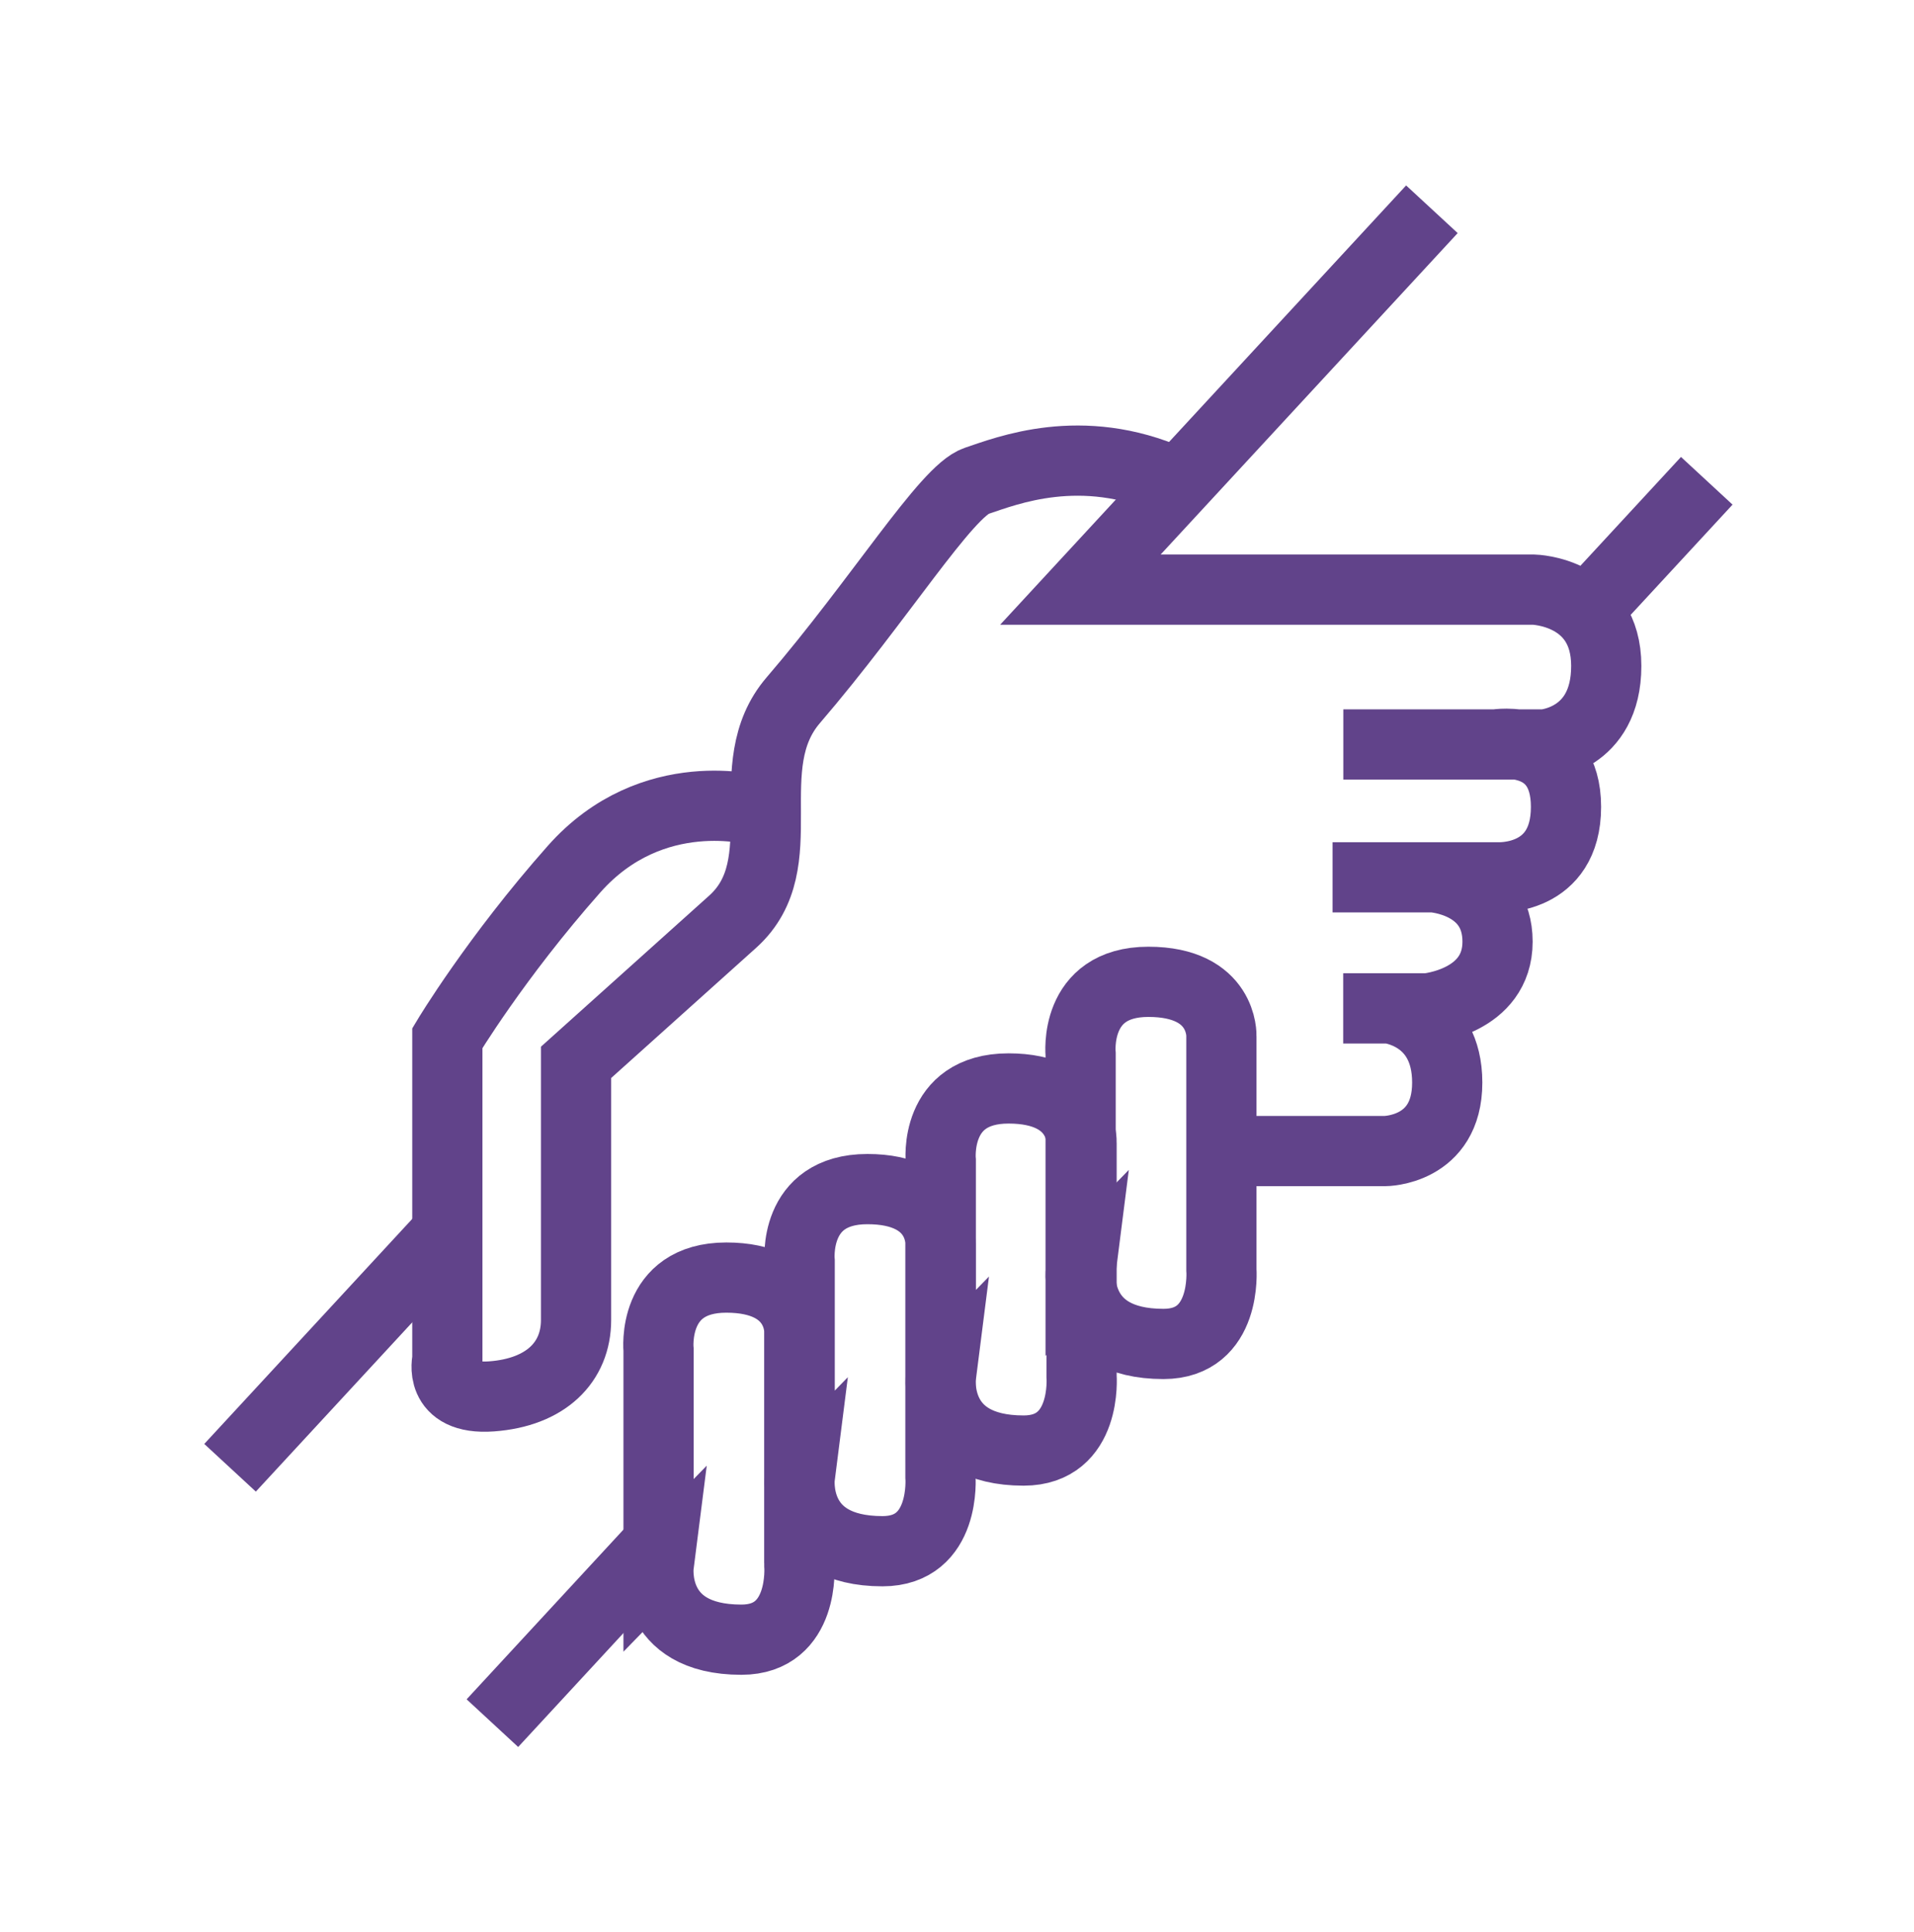 <?xml version="1.0" encoding="UTF-8"?>
<svg id="Layer_1" data-name="Layer 1" xmlns="http://www.w3.org/2000/svg" viewBox="0 0 163.57 165.05">
  <defs>
    <style>
      .cls-1 {
        fill: none;
        stroke: #61438a;
        stroke-miterlimit: 10;
        stroke-width: 6px;
      }
    </style>
  </defs>
  <path class="cls-1" d="M122.37,17.88l-30.04,32.5h38.75s6.19.15,6.19,6.52-5.33,6.71-5.33,6.71h-17.14,13.01s6.02-1.03,6.02,5.33-5.85,6.02-5.85,6.02h-14.1,8.6s5.5.34,5.5,5.5-6.02,5.7-6.02,5.7h-7.17,3.9s4.99.49,4.99,6.34-5.33,5.85-5.33,5.85h-14.44"/>
  <line class="cls-1" x1="19.66" y1="125.41" x2="37.86" y2="105.72"/>
  <line class="cls-1" x1="56.26" y1="131.89" x2="42.08" y2="147.23"/>
  <line class="cls-1" x1="145.86" y1="41.08" x2="135.72" y2="52.05"/>
  <path class="cls-1" d="M64.71,69.27s-8.94-2.58-15.65,4.99-10.83,14.44-10.83,14.44v27.47s-.86,3.48,3.78,3.14,7.22-2.92,7.22-6.53v-22.01l13.41-12.04c5.5-4.99.27-13.23,5.16-18.91,7.39-8.6,13.07-17.87,15.65-18.73s8.94-3.43,16.68,0"/>
  <path class="cls-1" d="M56.28,133.75v-18.4s-.64-6.19,5.79-6.19,6.24,4.64,6.24,4.64v19.94s.51,6.36-4.95,6.36c-7.88,0-7.07-6.36-7.07-6.36Z"/>
  <path class="cls-1" d="M68.34,126.19v-18.4s-.64-6.19,5.79-6.19,6.24,4.64,6.24,4.64v19.94s.51,6.36-4.95,6.36c-7.88,0-7.07-6.36-7.07-6.36Z"/>
  <path class="cls-1" d="M80.4,117.59v-18.4s-.64-6.19,5.79-6.19,6.24,4.64,6.24,4.64v19.94s.51,6.36-4.95,6.36c-7.88,0-7.07-6.36-7.07-6.36Z"/>
  <path class="cls-1" d="M92.35,108.48v-18.4s-.64-6.19,5.79-6.19,6.24,4.64,6.24,4.64v19.94s.51,6.36-4.95,6.36c-7.88,0-7.07-6.36-7.07-6.36Z"/>
</svg>